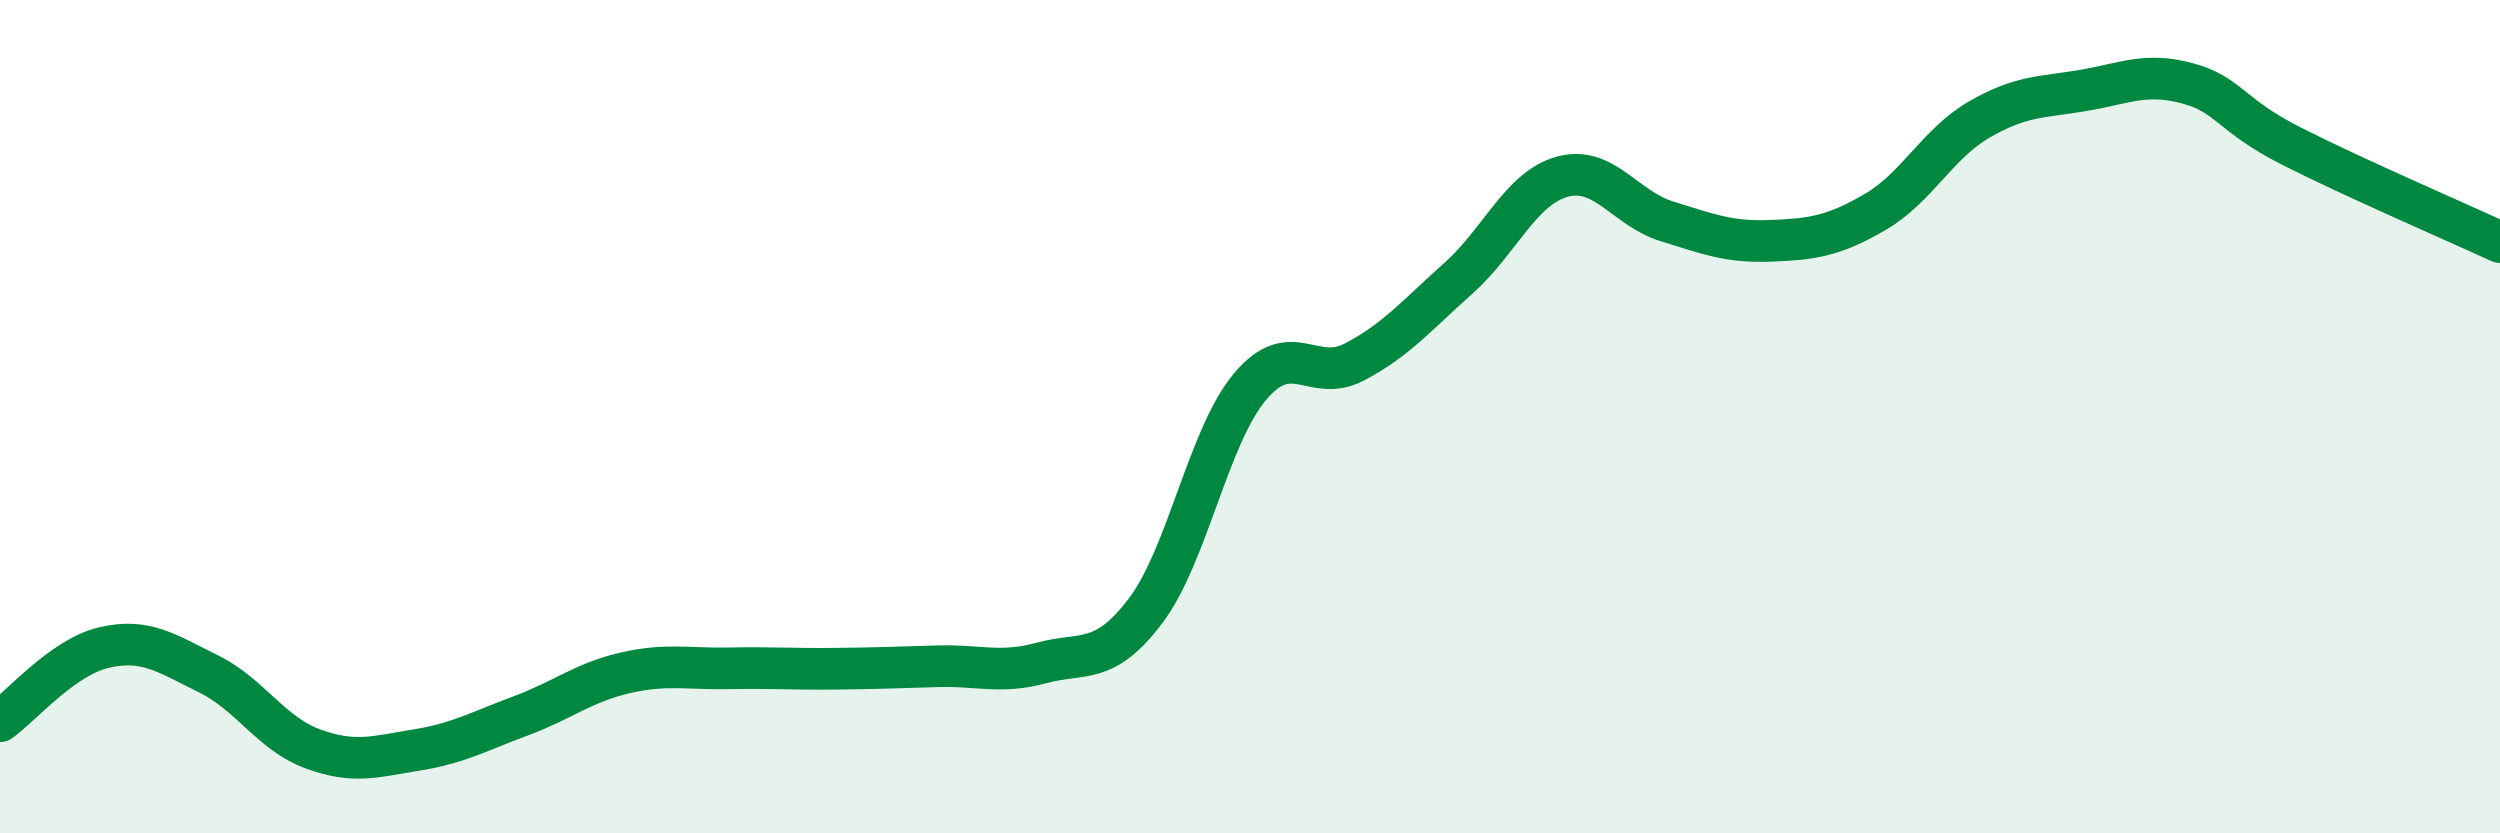 
    <svg width="60" height="20" viewBox="0 0 60 20" xmlns="http://www.w3.org/2000/svg">
      <path
        d="M 0,17.31 C 0.5,16.96 1.5,15.77 2.5,15.54 C 3.5,15.31 4,15.68 5,16.17 C 6,16.66 6.5,17.6 7.5,17.97 C 8.5,18.34 9,18.16 10,18 C 11,17.84 11.5,17.55 12.5,17.18 C 13.5,16.81 14,16.38 15,16.15 C 16,15.92 16.5,16.06 17.5,16.04 C 18.5,16.02 19,16.06 20,16.05 C 21,16.04 21.5,16.02 22.5,15.99 C 23.5,15.96 24,16.18 25,15.91 C 26,15.64 26.5,15.98 27.5,14.65 C 28.5,13.32 29,10.47 30,9.28 C 31,8.09 31.5,9.21 32.5,8.69 C 33.5,8.17 34,7.57 35,6.68 C 36,5.79 36.5,4.51 37.5,4.24 C 38.5,3.97 39,5 40,5.31 C 41,5.62 41.5,5.82 42.5,5.78 C 43.5,5.74 44,5.67 45,5.09 C 46,4.51 46.5,3.45 47.5,2.87 C 48.5,2.29 49,2.34 50,2.17 C 51,2 51.5,1.73 52.5,2 C 53.5,2.27 53.5,2.75 55,3.51 C 56.5,4.27 59,5.35 60,5.81L60 20L0 20Z"
        fill="#008740"
        opacity="0.1"
        stroke-linecap="round"
        stroke-linejoin="round"
      />
      <path
        d="M 0,17.31 C 0.5,16.96 1.5,15.77 2.5,15.54 C 3.5,15.31 4,15.68 5,16.17 C 6,16.66 6.5,17.6 7.5,17.97 C 8.5,18.34 9,18.16 10,18 C 11,17.84 11.5,17.55 12.5,17.18 C 13.5,16.81 14,16.38 15,16.15 C 16,15.92 16.5,16.06 17.5,16.04 C 18.5,16.02 19,16.06 20,16.05 C 21,16.04 21.5,16.02 22.5,15.99 C 23.5,15.96 24,16.18 25,15.91 C 26,15.64 26.5,15.98 27.5,14.65 C 28.5,13.32 29,10.47 30,9.28 C 31,8.09 31.5,9.21 32.5,8.69 C 33.5,8.17 34,7.57 35,6.68 C 36,5.79 36.5,4.51 37.5,4.24 C 38.5,3.97 39,5 40,5.31 C 41,5.62 41.5,5.82 42.5,5.78 C 43.5,5.74 44,5.67 45,5.09 C 46,4.51 46.5,3.45 47.5,2.87 C 48.5,2.29 49,2.34 50,2.17 C 51,2 51.5,1.73 52.5,2 C 53.5,2.27 53.5,2.75 55,3.51 C 56.5,4.27 59,5.35 60,5.81"
        stroke="#008740"
        stroke-width="1"
        fill="none"
        stroke-linecap="round"
        stroke-linejoin="round"
      />
    </svg>
  